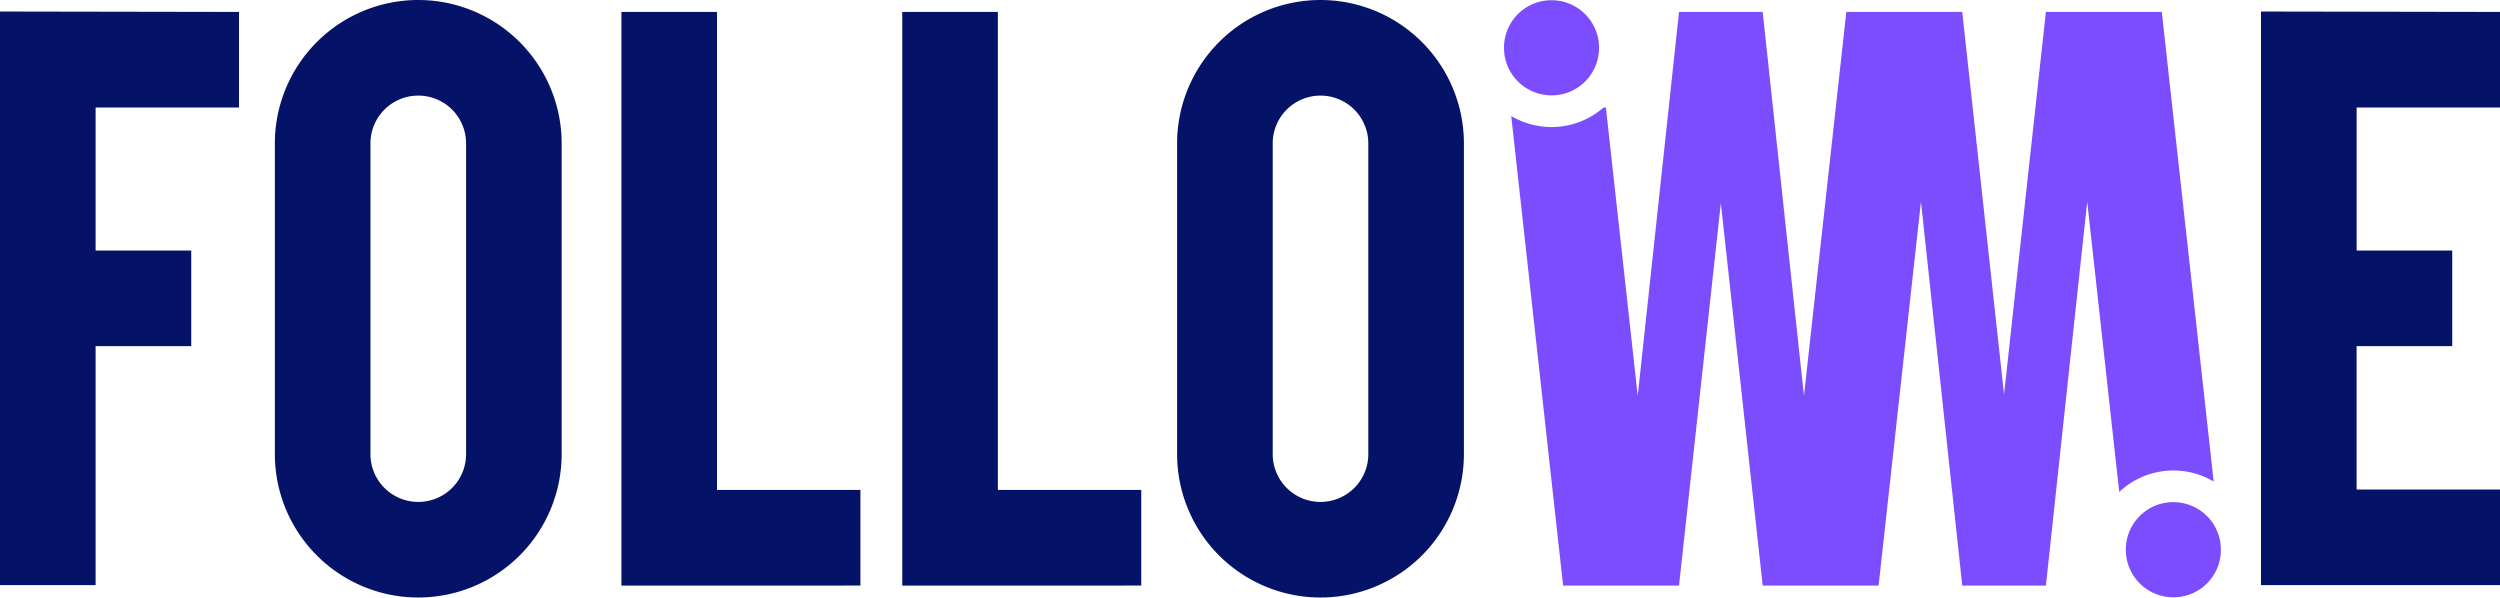 <svg xmlns="http://www.w3.org/2000/svg" width="180.662" height="43.179" viewBox="0 0 180.662 43.179">
  <g id="Good_-_FollowMe" transform="translate(-1.08)">
    <g id="Groupe_830" data-name="Groupe 830" transform="translate(1.08)">
      <g id="Groupe_829" data-name="Groupe 829">
        <path id="Tracé_38328" data-name="Tracé 38328" d="M18.352,8.869V1.96L1.08,1.93V43.382H7.989V26.11H14.9V19.2H7.989V8.869Z" transform="translate(-1.08 -1.097)" fill="#041367"/>
        <path id="Tracé_38329" data-name="Tracé 38329" d="M47.08,10.363V32.816A10.366,10.366,0,0,0,57.443,43.179h0A10.366,10.366,0,0,0,67.806,32.816V10.363A10.366,10.366,0,0,0,57.443,0h0A10.366,10.366,0,0,0,47.08,10.363ZM57.443,36.271h0a3.453,3.453,0,0,1-3.454-3.454V10.363a3.453,3.453,0,0,1,3.454-3.454h0A3.453,3.453,0,0,1,60.9,10.363V32.816A3.453,3.453,0,0,1,57.443,36.271Z" transform="translate(-27.218)" fill="#041367"/>
        <path id="Tracé_38330" data-name="Tracé 38330" d="M122.352,36.543v6.909H105.08V2h6.909V36.543Z" transform="translate(-60.174 -1.136)" fill="#041367"/>
        <path id="Tracé_38331" data-name="Tracé 38331" d="M169.352,36.543v6.909H152.08V2h6.909V36.543Z" transform="translate(-86.879 -1.136)" fill="#041367"/>
        <path id="Tracé_38332" data-name="Tracé 38332" d="M259.639,3.123V3.08A3.434,3.434,0,0,0,256.223.04h0a3.42,3.42,0,0,0-3.411,3.791v.043a3.434,3.434,0,0,0,3.415,3.04h0a3.42,3.42,0,0,0,3.411-3.791Z" transform="translate(-144.104 -0.023)" fill="#7c4dff"/>
        <path id="Tracé_38333" data-name="Tracé 38333" d="M198.08,10.363V32.816a10.366,10.366,0,0,0,10.363,10.363h0a10.366,10.366,0,0,0,10.363-10.363V10.363A10.366,10.366,0,0,0,208.443,0h0A10.366,10.366,0,0,0,198.08,10.363Zm10.363,25.908h0a3.453,3.453,0,0,1-3.454-3.454V10.363a3.453,3.453,0,0,1,3.454-3.454h0a3.453,3.453,0,0,1,3.454,3.454V32.816A3.453,3.453,0,0,1,208.443,36.271Z" transform="translate(-113.017)" fill="#041367"/>
        <path id="Tracé_38334" data-name="Tracé 38334" d="M396.752,8.869V1.96L379.48,1.93V43.382h17.272V36.473H386.389V26.11H393.3V19.2h-6.909V8.869Z" transform="translate(-216.09 -1.097)" fill="#041367"/>
        <path id="Tracé_38335" data-name="Tracé 38335" d="M356.882,87.831v.043a3.434,3.434,0,0,0,3.415,3.04h0a3.42,3.42,0,0,0,3.411-3.791V87.08a3.434,3.434,0,0,0-3.415-3.04h0A3.42,3.42,0,0,0,356.882,87.831Z" transform="translate(-203.238 -47.752)" fill="#7c4dff"/>
        <path id="Tracé_38336" data-name="Tracé 38336" d="M301.851,35.136a5.71,5.71,0,0,1,2.91.794L301.013,2h-8.377l-3.023,27.635L286.592,2h-8.377l-3.061,27.743L272.17,2h-6.045l-2.984,27.743-2.3-20.834h-.173A5.721,5.721,0,0,1,254,9.522l3.748,33.93h8.377l3.023-27.635,3.023,27.635h8.377l3.061-27.743,2.984,27.743h6.045l2.984-27.743,2.314,20.976a5.741,5.741,0,0,1,3.916-1.55Z" transform="translate(-144.791 -1.136)" fill="#7c4dff"/>
      </g>
    </g>
  </g>
</svg>
